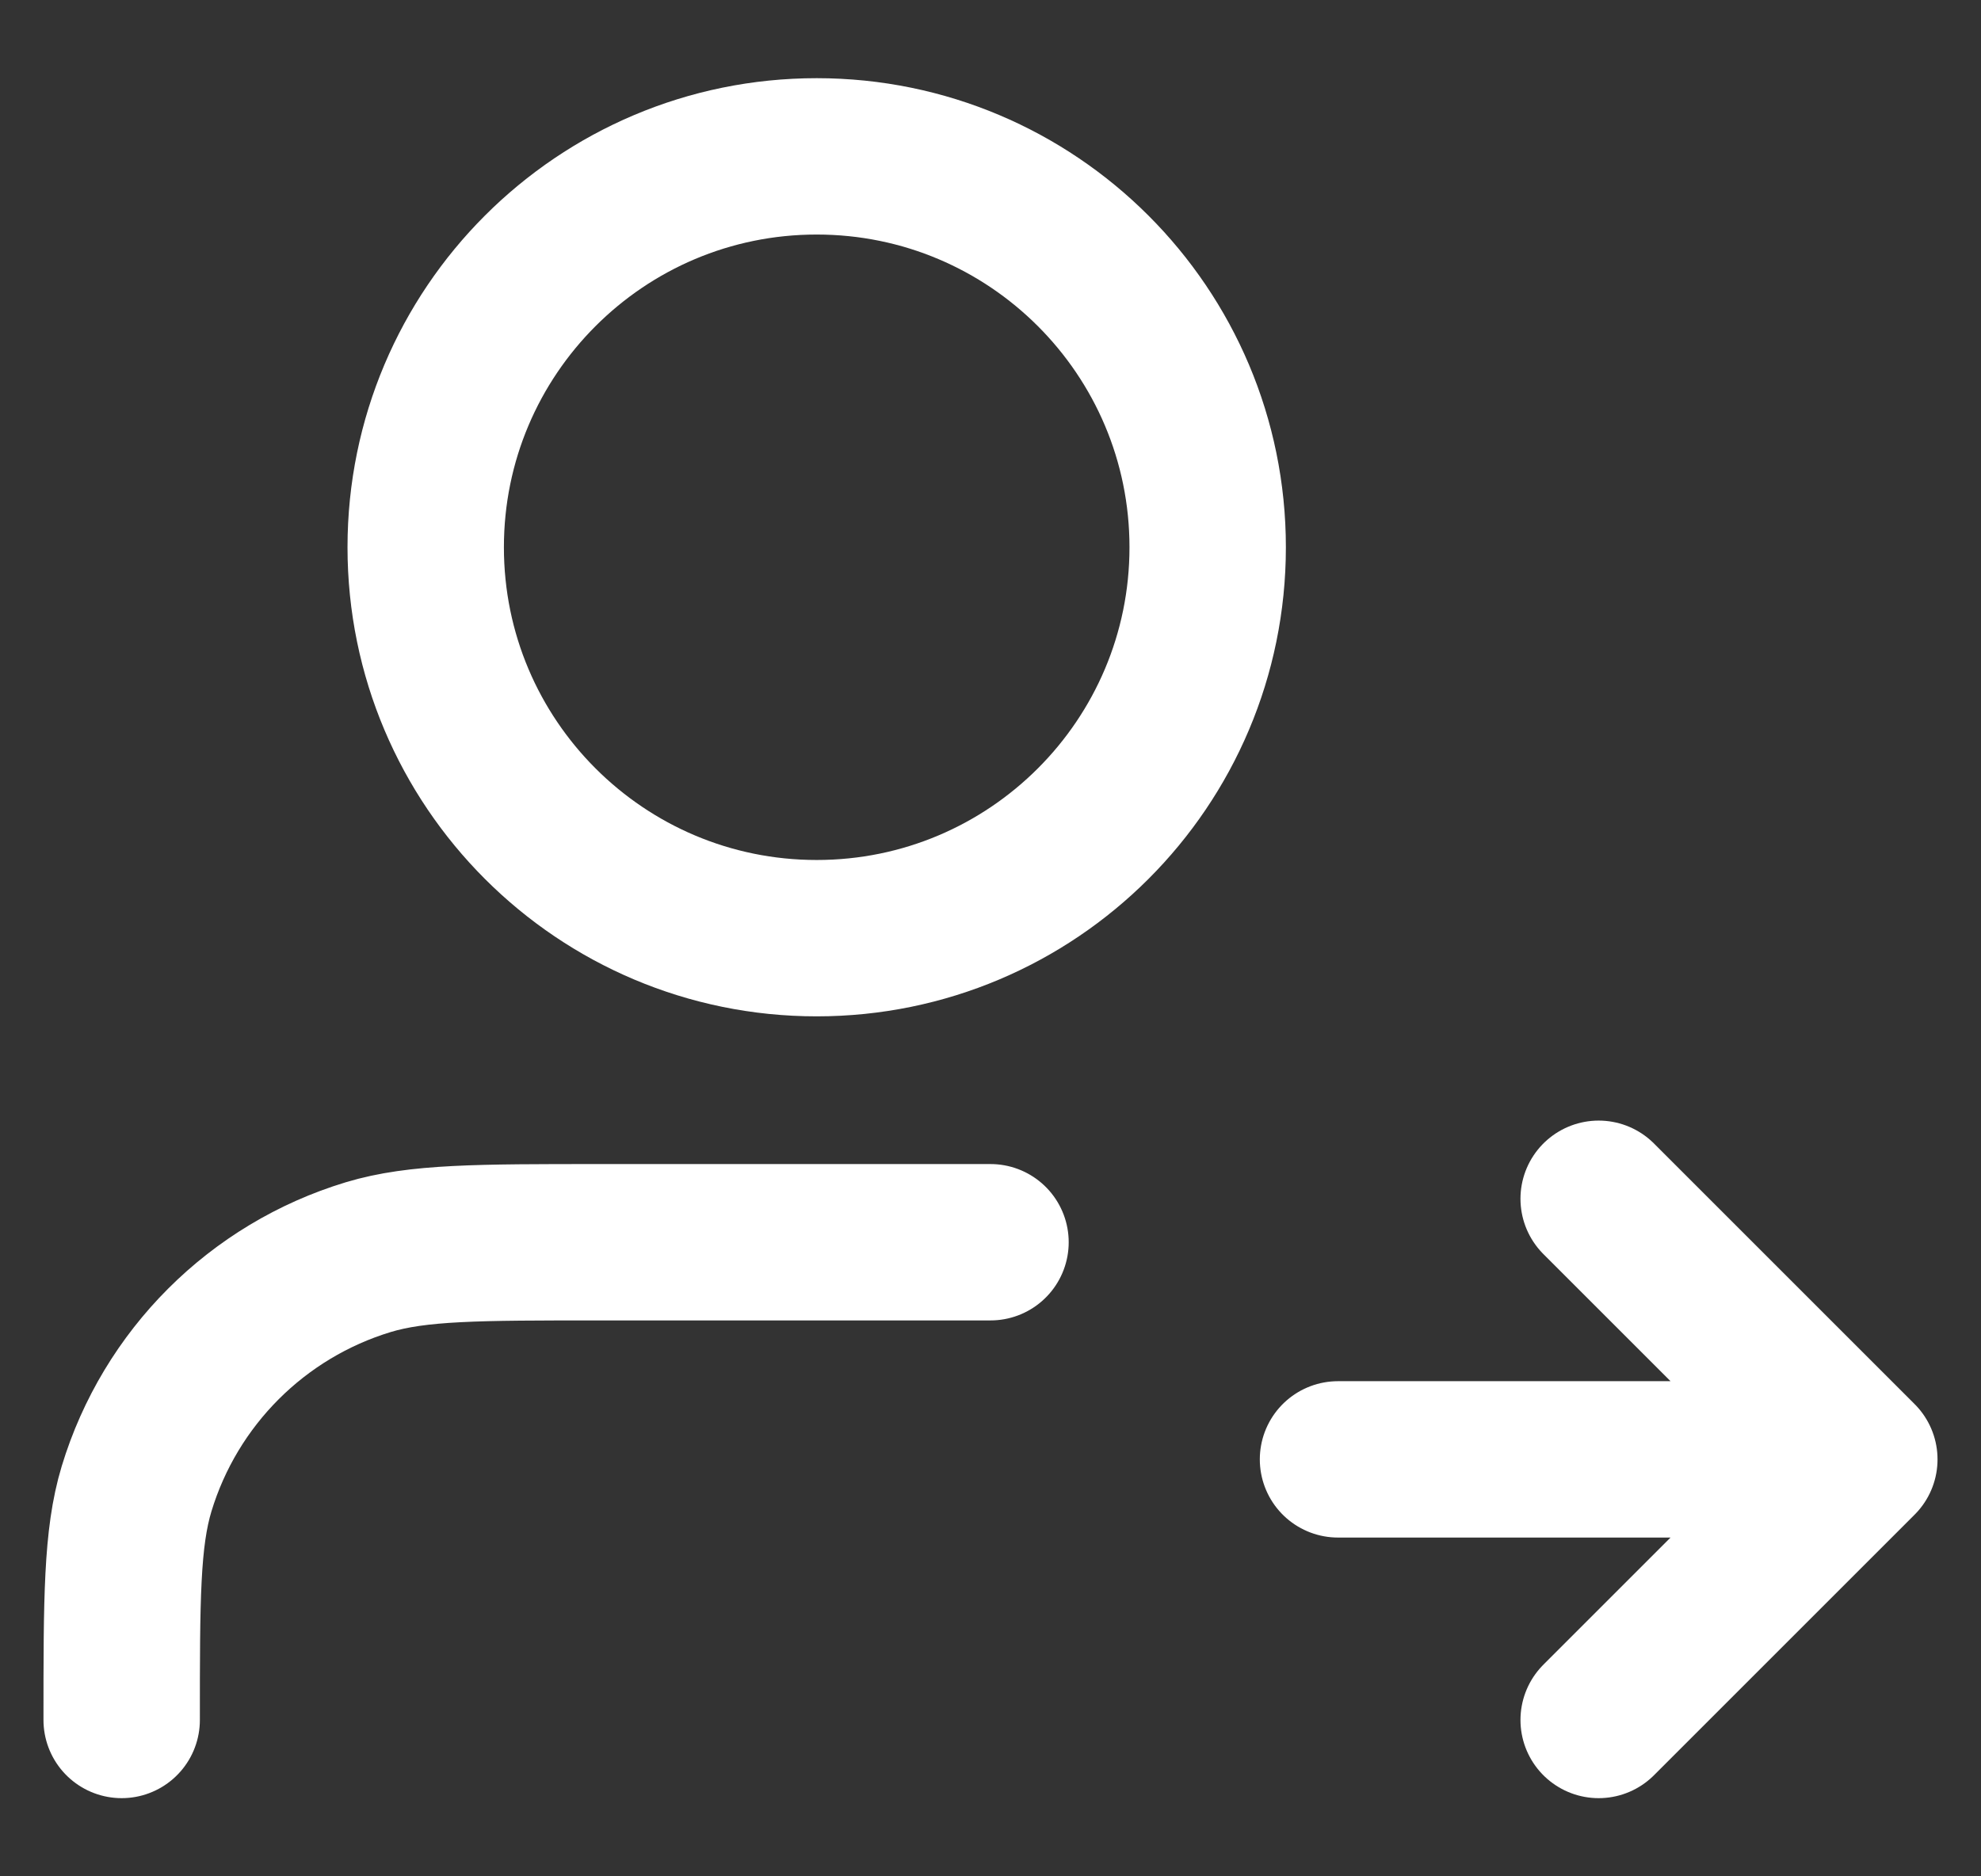 <svg width="19" height="18" viewBox="0 0 19 18" fill="none" xmlns="http://www.w3.org/2000/svg">
<rect x="0" y="0" width="19" height="18" fill="#333333" stroke="none"/>
<path d="M15.333 16.5L17.833 14M17.833 14L15.333 11.5M17.833 14H12.833M9.5 11.917H5.75C4.587 11.917 4.006 11.917 3.532 12.06C2.467 12.383 1.633 13.217 1.31 14.282C1.167 14.755 1.167 15.337 1.167 16.5M11.583 5.25C11.583 7.321 9.904 9 7.833 9C5.762 9 4.083 7.321 4.083 5.25C4.083 3.179 5.762 1.5 7.833 1.5C9.904 1.5 11.583 3.179 11.583 5.25Z" stroke="white" stroke-width="1.5" stroke-linecap="round" stroke-linejoin="round"/>
</svg>